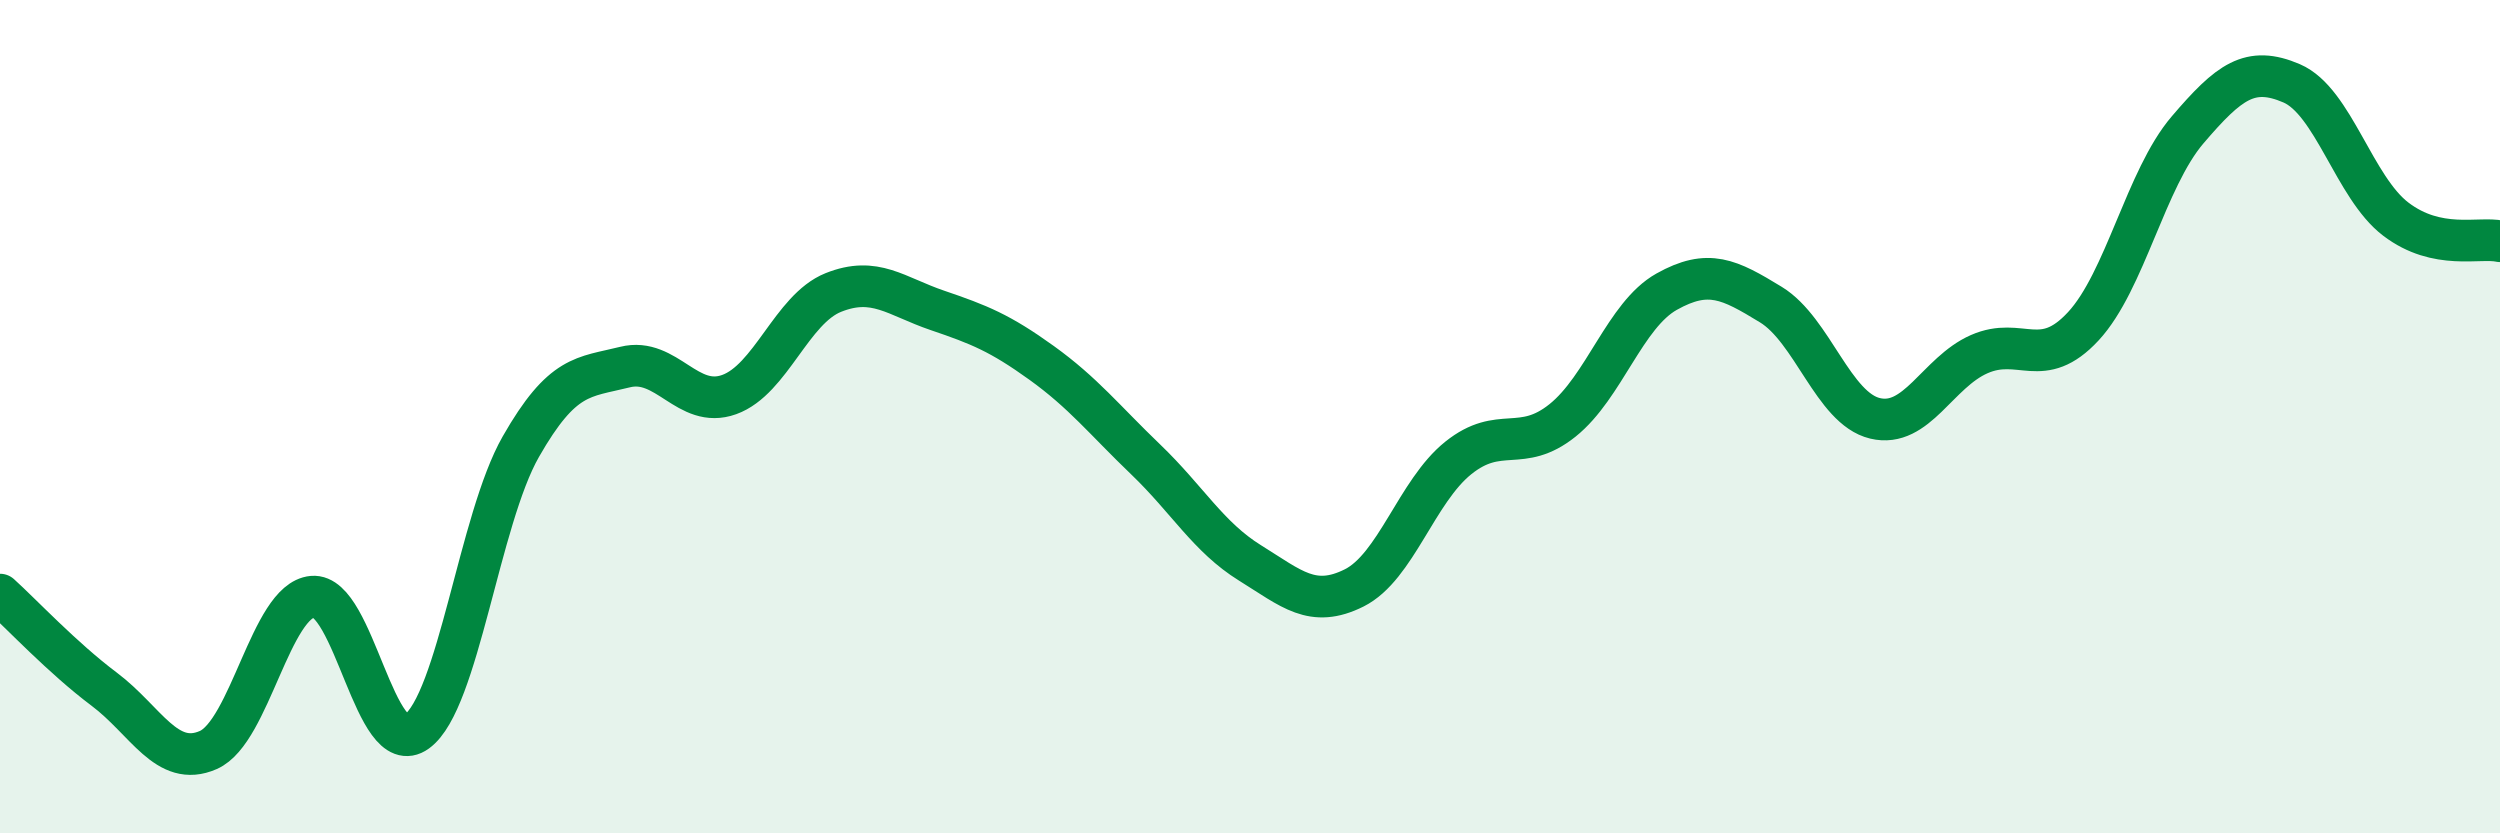 
    <svg width="60" height="20" viewBox="0 0 60 20" xmlns="http://www.w3.org/2000/svg">
      <path
        d="M 0,14.27 C 0.5,14.72 1.5,15.79 2.5,16.54 C 3.5,17.29 4,18.44 5,18 C 6,17.56 6.5,14.41 7.5,14.32 C 8.5,14.23 9,18.28 10,17.56 C 11,16.84 11.5,12.47 12.5,10.72 C 13.5,8.97 14,9.06 15,8.81 C 16,8.56 16.5,9.83 17.5,9.47 C 18.5,9.11 19,7.42 20,7.02 C 21,6.62 21.5,7.11 22.5,7.45 C 23.5,7.79 24,7.99 25,8.71 C 26,9.43 26.5,10.07 27.5,11.03 C 28.5,11.99 29,12.89 30,13.51 C 31,14.13 31.5,14.61 32.5,14.11 C 33.5,13.61 34,11.79 35,10.99 C 36,10.19 36.5,10.89 37.5,10.09 C 38.5,9.29 39,7.56 40,7 C 41,6.44 41.5,6.7 42.5,7.31 C 43.5,7.92 44,9.8 45,10.04 C 46,10.28 46.5,8.94 47.5,8.5 C 48.5,8.06 49,8.91 50,7.83 C 51,6.75 51.5,4.29 52.5,3.12 C 53.5,1.95 54,1.57 55,2 C 56,2.43 56.5,4.5 57.5,5.26 C 58.5,6.02 59.5,5.68 60,5.79L60 20L0 20Z"
        fill="#008740"
        opacity="0.1"
        stroke-linecap="round"
        stroke-linejoin="round"
      />
      <path
        d="M 0,14.27 C 0.5,14.72 1.5,15.79 2.5,16.54 C 3.5,17.29 4,18.44 5,18 C 6,17.56 6.5,14.41 7.5,14.32 C 8.5,14.23 9,18.28 10,17.56 C 11,16.84 11.5,12.47 12.5,10.72 C 13.5,8.97 14,9.06 15,8.81 C 16,8.56 16.5,9.83 17.5,9.47 C 18.5,9.11 19,7.42 20,7.02 C 21,6.62 21.5,7.11 22.5,7.45 C 23.5,7.79 24,7.99 25,8.71 C 26,9.43 26.5,10.07 27.5,11.03 C 28.5,11.99 29,12.89 30,13.51 C 31,14.13 31.5,14.61 32.5,14.11 C 33.5,13.61 34,11.79 35,10.99 C 36,10.19 36.5,10.89 37.5,10.09 C 38.5,9.29 39,7.56 40,7 C 41,6.44 41.5,6.7 42.5,7.31 C 43.5,7.92 44,9.8 45,10.04 C 46,10.28 46.5,8.94 47.5,8.5 C 48.5,8.06 49,8.91 50,7.83 C 51,6.75 51.5,4.29 52.5,3.12 C 53.5,1.95 54,1.57 55,2 C 56,2.43 56.5,4.5 57.5,5.26 C 58.5,6.02 59.5,5.68 60,5.79"
        stroke="#008740"
        stroke-width="1"
        fill="none"
        stroke-linecap="round"
        stroke-linejoin="round"
      />
    </svg>
  
